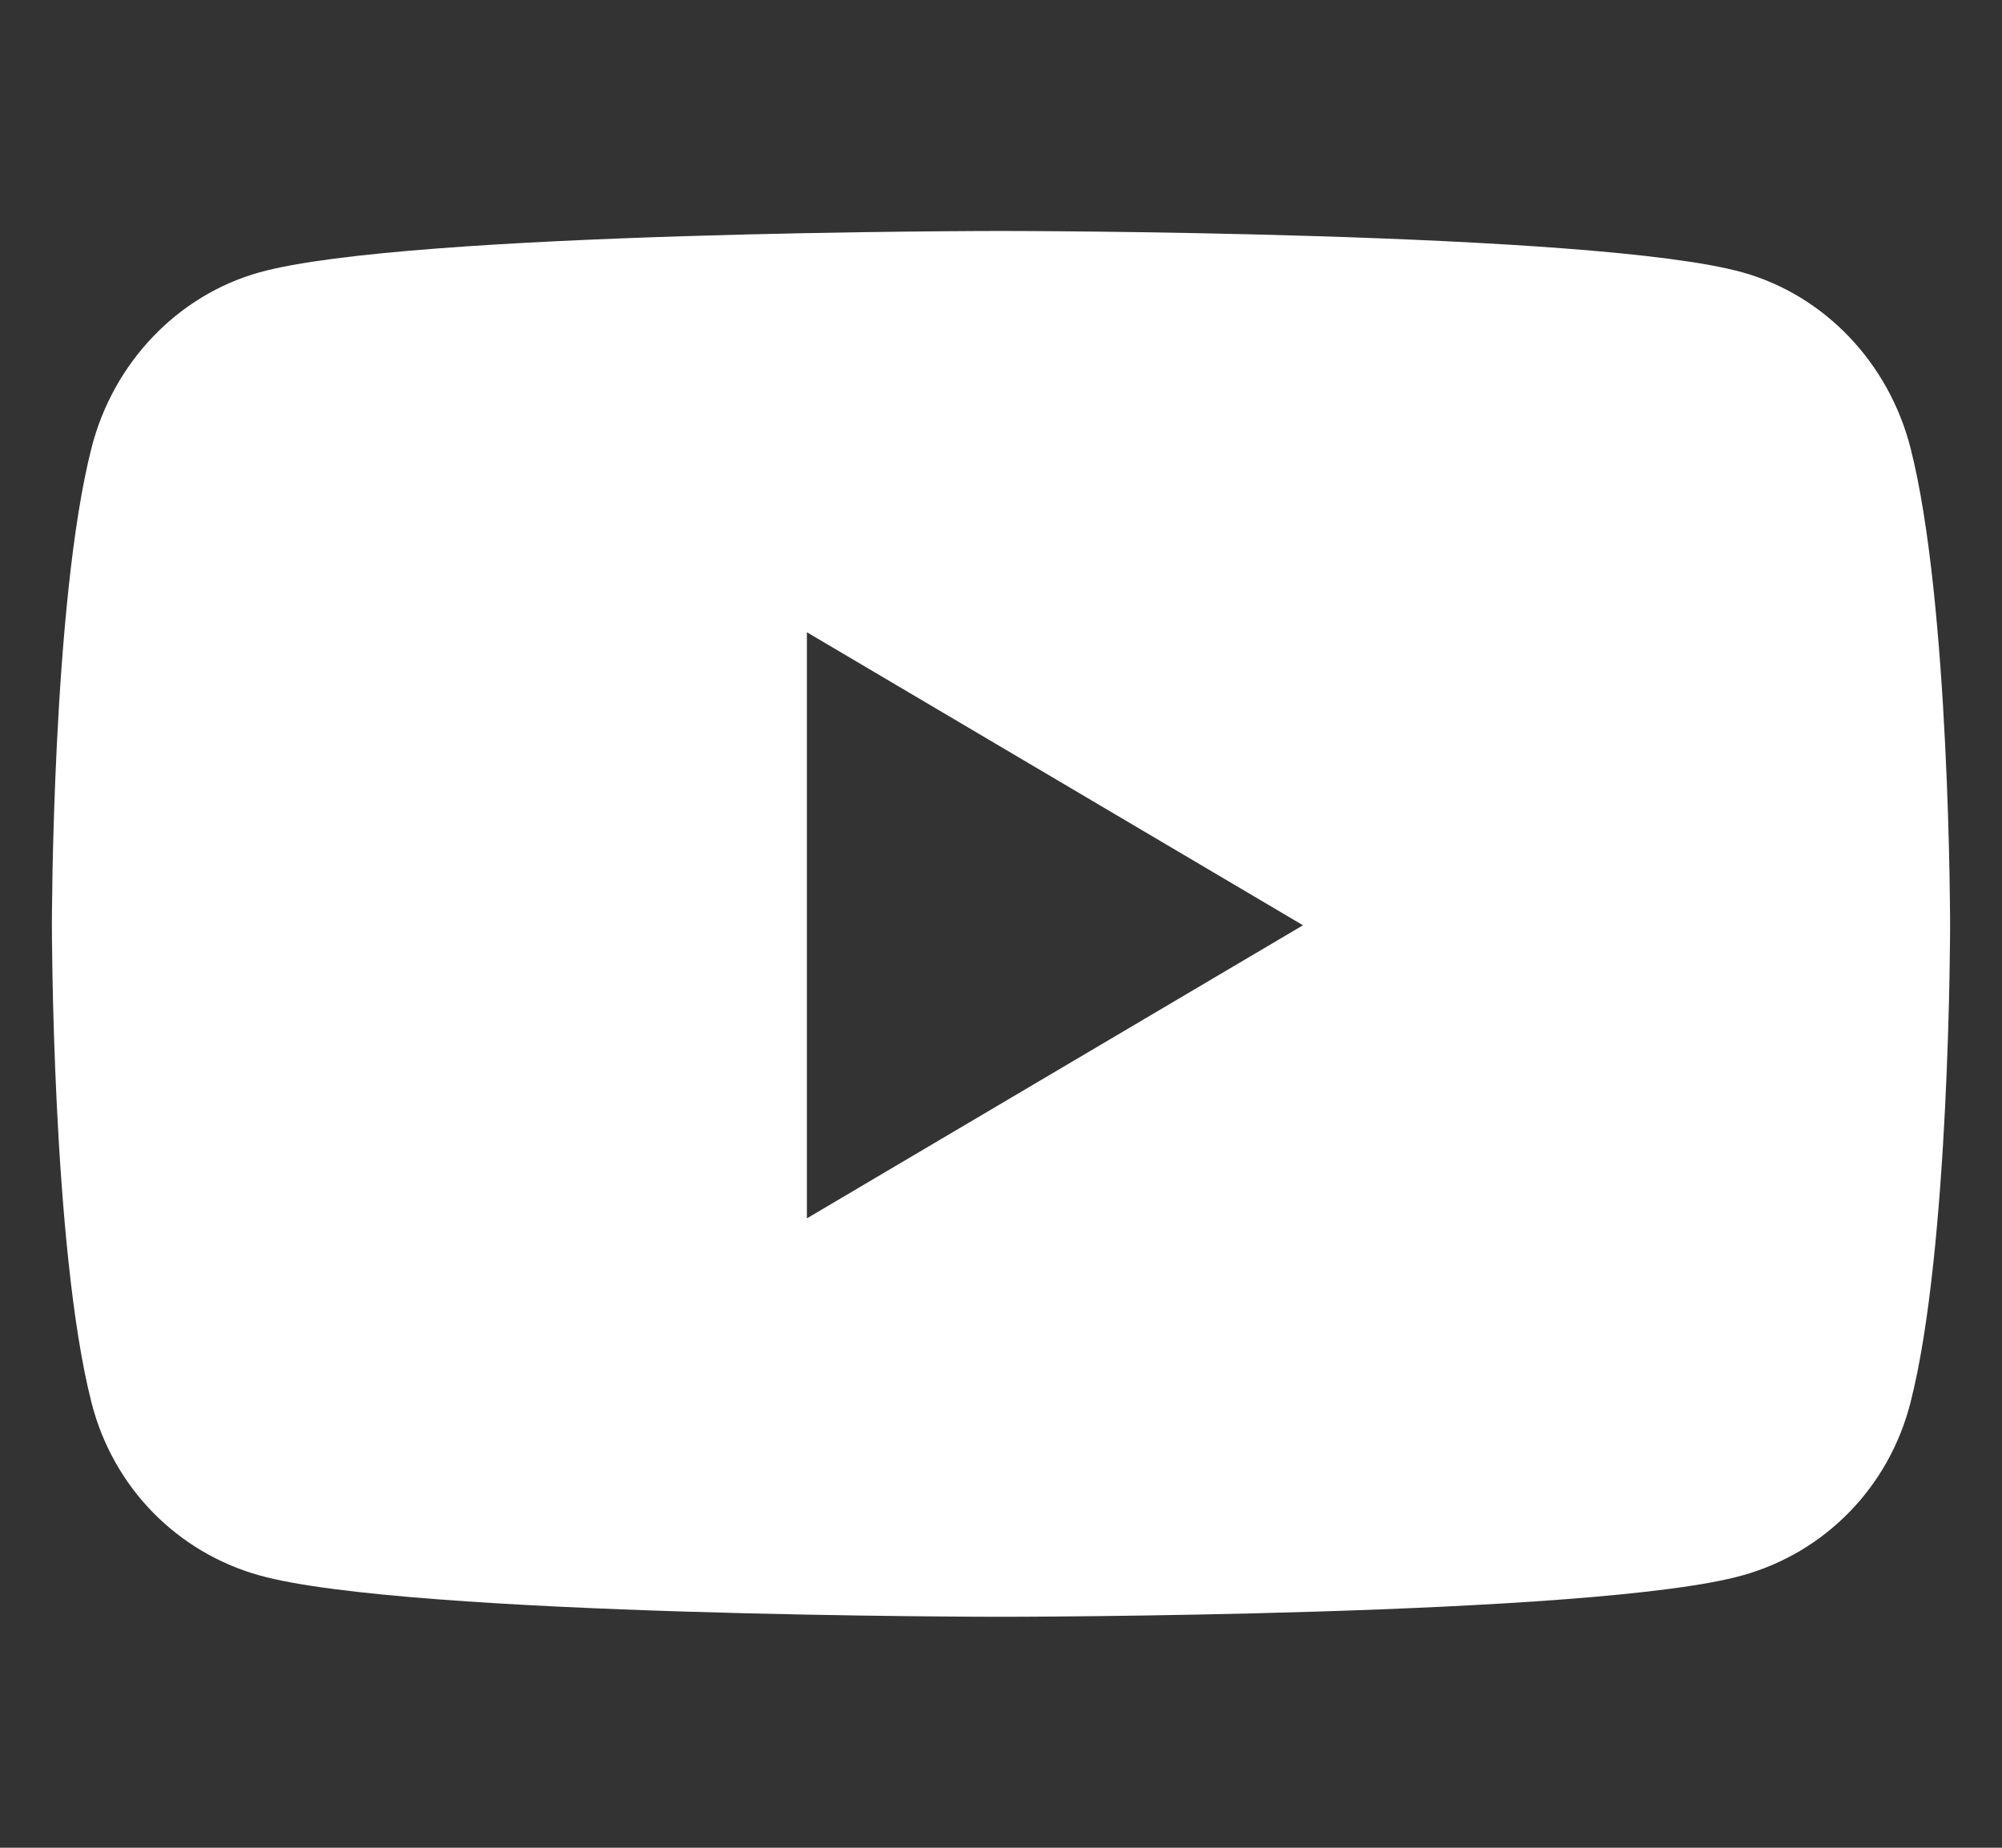 <svg width="26" height="24" viewBox="0 0 26 24" fill="none" xmlns="http://www.w3.org/2000/svg">
<rect x="0" y="0" width="26" height="24" fill="#333333" stroke="none"/>
<path d="M24.811 5.816C24.527 4.708 23.692 3.835 22.631 3.538C20.709 3 13 3 13 3C13 3 5.291 3 3.368 3.538C2.308 3.835 1.472 4.708 1.189 5.816C0.674 7.826 0.674 12.018 0.674 12.018C0.674 12.018 0.674 16.211 1.189 18.22C1.472 19.329 2.308 20.165 3.368 20.462C5.291 21 13 21 13 21C13 21 20.709 21 22.631 20.462C23.692 20.165 24.527 19.329 24.811 18.22C25.326 16.211 25.326 12.018 25.326 12.018C25.326 12.018 25.326 7.826 24.811 5.816ZM10.479 15.825V8.212L16.922 12.018L10.479 15.825Z" fill="white"/>
</svg>

